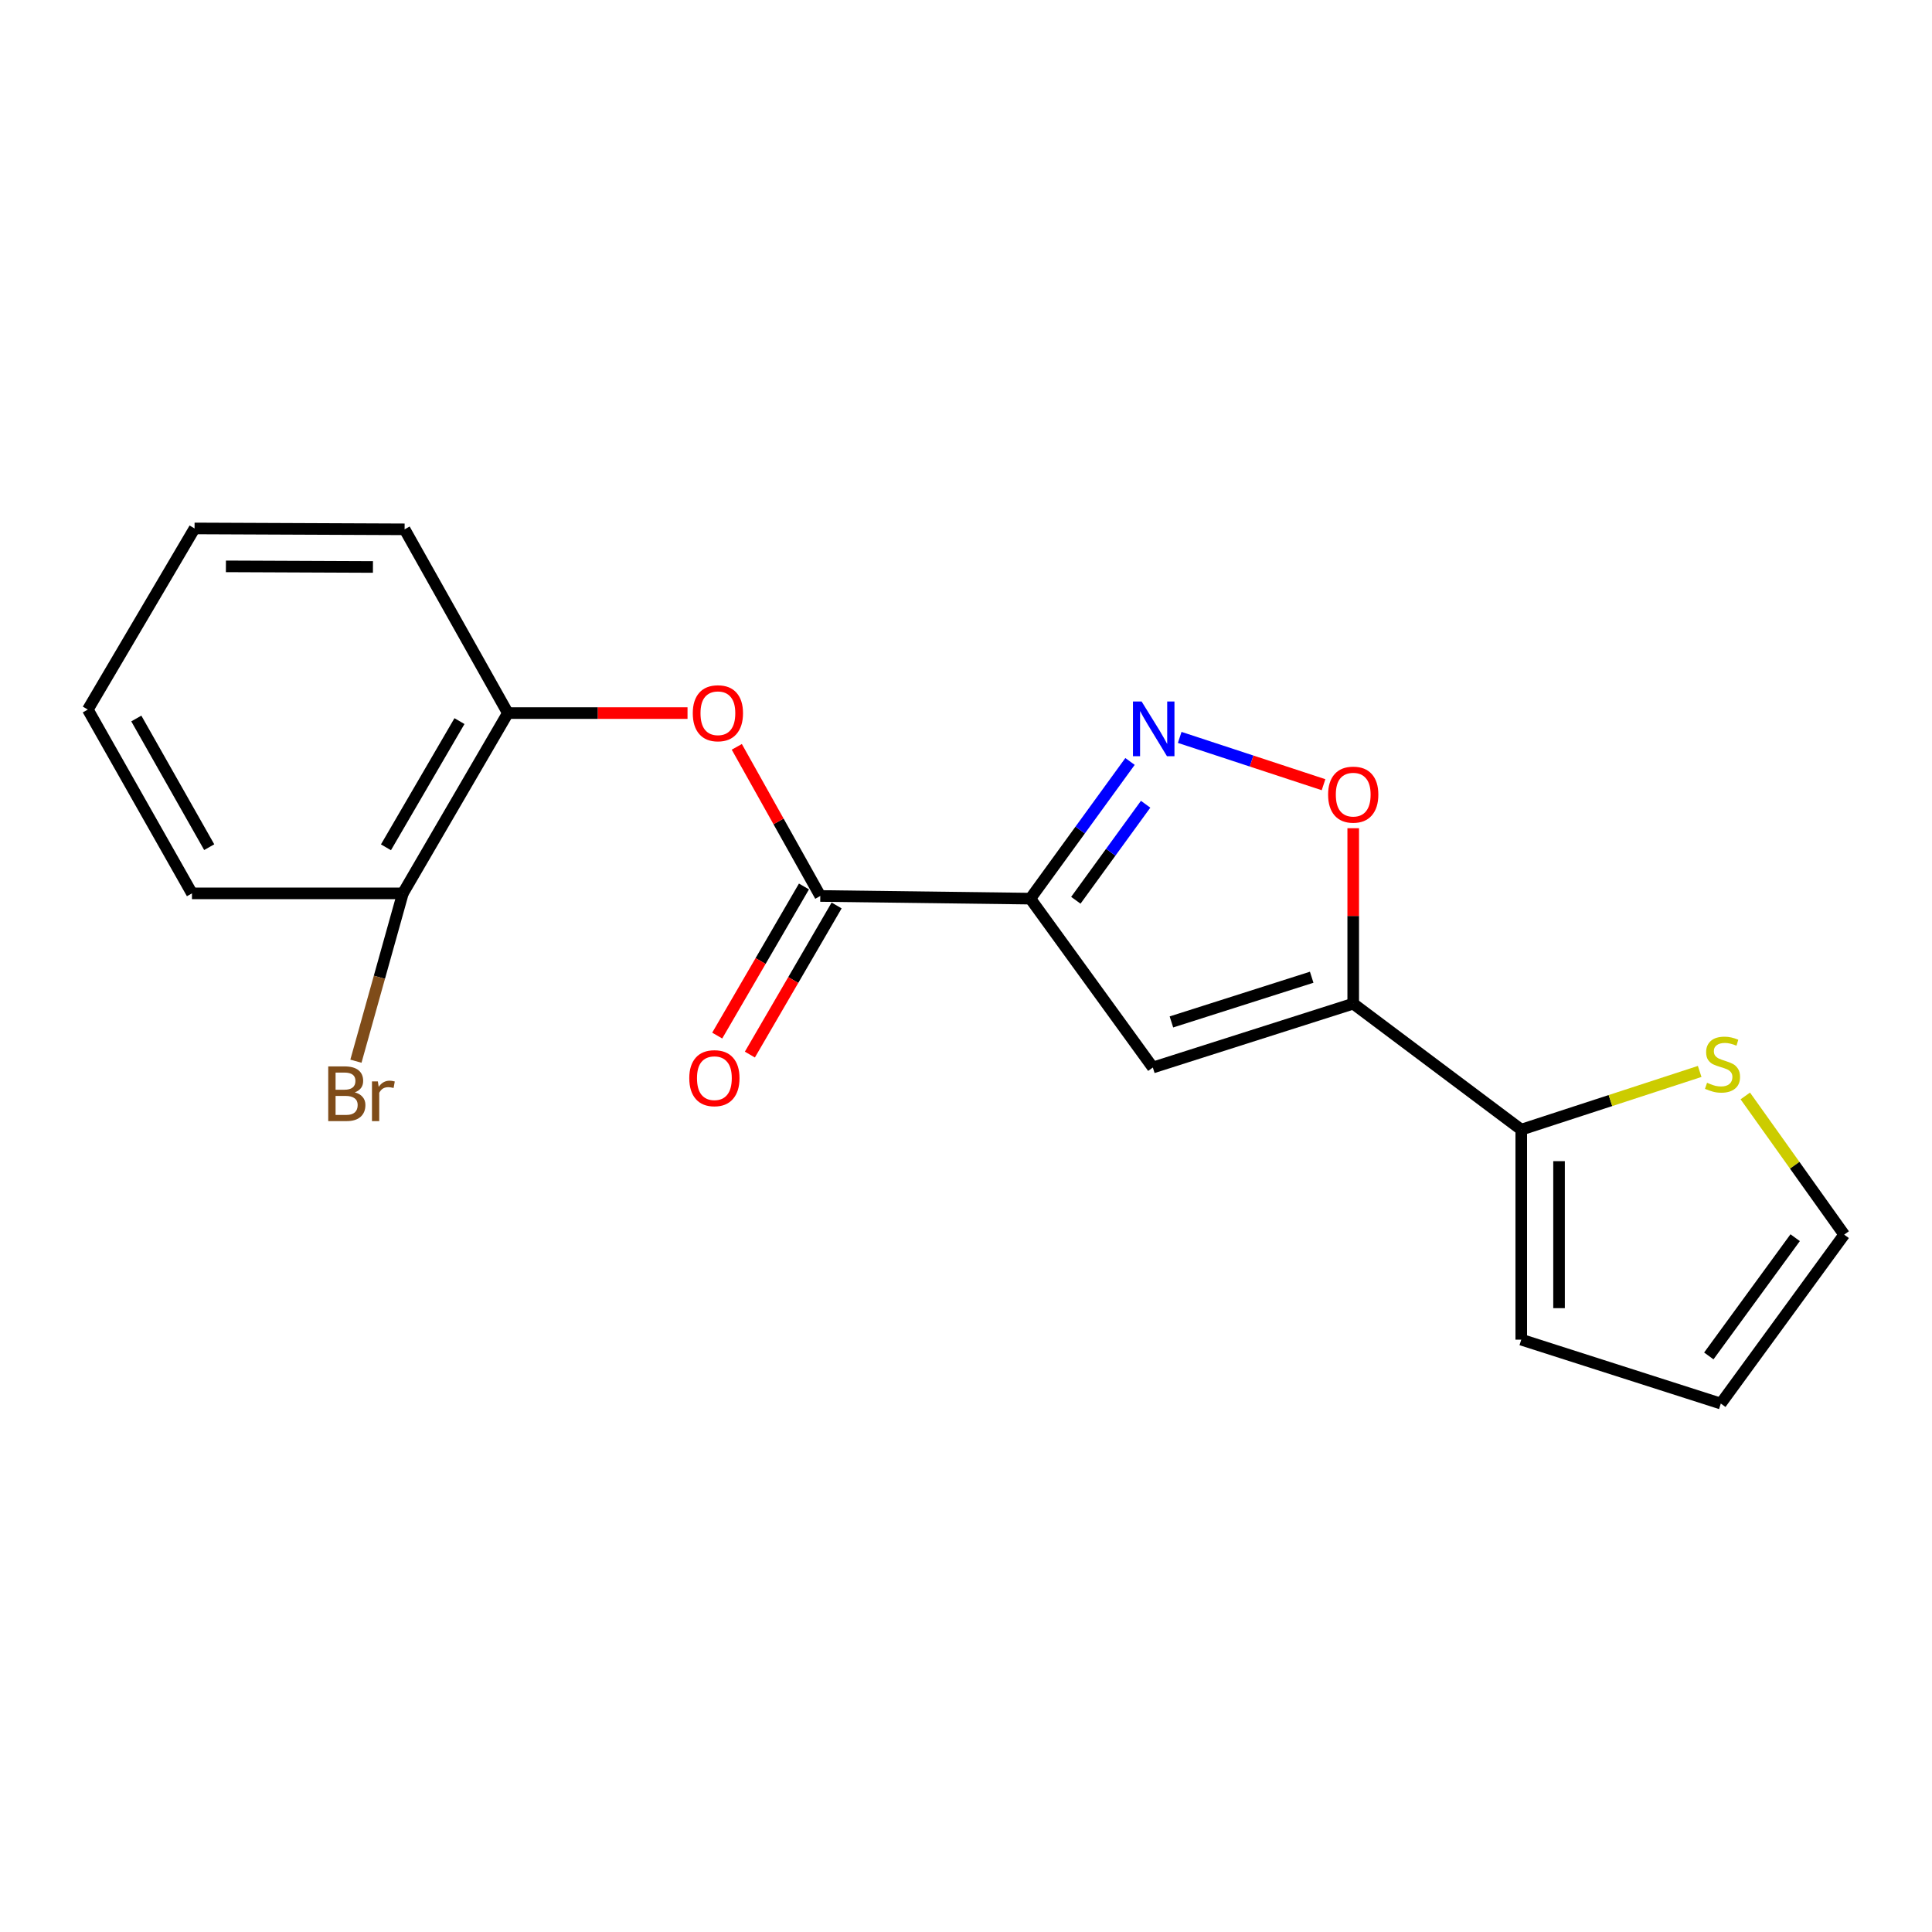 <?xml version='1.0' encoding='iso-8859-1'?>
<svg version='1.1' baseProfile='full'
              xmlns='http://www.w3.org/2000/svg'
                      xmlns:rdkit='http://www.rdkit.org/xml'
                      xmlns:xlink='http://www.w3.org/1999/xlink'
                  xml:space='preserve'
width='1000px' height='1000px' viewBox='0 0 1000 1000'>
<!-- END OF HEADER -->
<rect style='opacity:1.0;fill:#FFFFFF;stroke:none' width='1000' height='1000' x='0' y='0'> </rect>
<path class='bond-1' d='M 533.292,465.133 L 596.703,552.545' style='fill:none;fill-rule:evenodd;stroke:#000000;stroke-width:6px;stroke-linecap:butt;stroke-linejoin:miter;stroke-opacity:1' />
<path class='bond-2' d='M 533.292,465.133 L 559.093,429.631' style='fill:none;fill-rule:evenodd;stroke:#000000;stroke-width:6px;stroke-linecap:butt;stroke-linejoin:miter;stroke-opacity:1' />
<path class='bond-2' d='M 559.093,429.631 L 584.894,394.129' style='fill:none;fill-rule:evenodd;stroke:#0000FF;stroke-width:6px;stroke-linecap:butt;stroke-linejoin:miter;stroke-opacity:1' />
<path class='bond-2' d='M 556.853,465.98 L 574.914,441.129' style='fill:none;fill-rule:evenodd;stroke:#000000;stroke-width:6px;stroke-linecap:butt;stroke-linejoin:miter;stroke-opacity:1' />
<path class='bond-2' d='M 574.914,441.129 L 592.975,416.277' style='fill:none;fill-rule:evenodd;stroke:#0000FF;stroke-width:6px;stroke-linecap:butt;stroke-linejoin:miter;stroke-opacity:1' />
<path class='bond-3' d='M 533.292,465.133 L 424.583,463.753' style='fill:none;fill-rule:evenodd;stroke:#000000;stroke-width:6px;stroke-linecap:butt;stroke-linejoin:miter;stroke-opacity:1' />
<path class='bond-0' d='M 700.424,519.493 L 596.703,552.545' style='fill:none;fill-rule:evenodd;stroke:#000000;stroke-width:6px;stroke-linecap:butt;stroke-linejoin:miter;stroke-opacity:1' />
<path class='bond-0' d='M 678.928,505.816 L 606.323,528.953' style='fill:none;fill-rule:evenodd;stroke:#000000;stroke-width:6px;stroke-linecap:butt;stroke-linejoin:miter;stroke-opacity:1' />
<path class='bond-5' d='M 700.424,519.493 L 787.402,584.707' style='fill:none;fill-rule:evenodd;stroke:#000000;stroke-width:6px;stroke-linecap:butt;stroke-linejoin:miter;stroke-opacity:1' />
<path class='bond-19' d='M 700.424,519.493 L 700.424,474.089' style='fill:none;fill-rule:evenodd;stroke:#000000;stroke-width:6px;stroke-linecap:butt;stroke-linejoin:miter;stroke-opacity:1' />
<path class='bond-19' d='M 700.424,474.089 L 700.424,428.685' style='fill:none;fill-rule:evenodd;stroke:#FF0000;stroke-width:6px;stroke-linecap:butt;stroke-linejoin:miter;stroke-opacity:1' />
<path class='bond-4' d='M 610.617,381.679 L 647.839,393.922' style='fill:none;fill-rule:evenodd;stroke:#0000FF;stroke-width:6px;stroke-linecap:butt;stroke-linejoin:miter;stroke-opacity:1' />
<path class='bond-4' d='M 647.839,393.922 L 685.061,406.165' style='fill:none;fill-rule:evenodd;stroke:#FF0000;stroke-width:6px;stroke-linecap:butt;stroke-linejoin:miter;stroke-opacity:1' />
<path class='bond-6' d='M 424.583,463.753 L 402.974,425.159' style='fill:none;fill-rule:evenodd;stroke:#000000;stroke-width:6px;stroke-linecap:butt;stroke-linejoin:miter;stroke-opacity:1' />
<path class='bond-6' d='M 402.974,425.159 L 381.364,386.565' style='fill:none;fill-rule:evenodd;stroke:#FF0000;stroke-width:6px;stroke-linecap:butt;stroke-linejoin:miter;stroke-opacity:1' />
<path class='bond-9' d='M 416.13,458.835 L 393.68,497.425' style='fill:none;fill-rule:evenodd;stroke:#000000;stroke-width:6px;stroke-linecap:butt;stroke-linejoin:miter;stroke-opacity:1' />
<path class='bond-9' d='M 393.68,497.425 L 371.23,536.015' style='fill:none;fill-rule:evenodd;stroke:#FF0000;stroke-width:6px;stroke-linecap:butt;stroke-linejoin:miter;stroke-opacity:1' />
<path class='bond-9' d='M 433.035,468.67 L 410.585,507.26' style='fill:none;fill-rule:evenodd;stroke:#000000;stroke-width:6px;stroke-linecap:butt;stroke-linejoin:miter;stroke-opacity:1' />
<path class='bond-9' d='M 410.585,507.26 L 388.135,545.85' style='fill:none;fill-rule:evenodd;stroke:#FF0000;stroke-width:6px;stroke-linecap:butt;stroke-linejoin:miter;stroke-opacity:1' />
<path class='bond-7' d='M 787.402,584.707 L 833.576,569.642' style='fill:none;fill-rule:evenodd;stroke:#000000;stroke-width:6px;stroke-linecap:butt;stroke-linejoin:miter;stroke-opacity:1' />
<path class='bond-7' d='M 833.576,569.642 L 879.75,554.576' style='fill:none;fill-rule:evenodd;stroke:#CCCC00;stroke-width:6px;stroke-linecap:butt;stroke-linejoin:miter;stroke-opacity:1' />
<path class='bond-10' d='M 787.402,584.707 L 787.402,693.405' style='fill:none;fill-rule:evenodd;stroke:#000000;stroke-width:6px;stroke-linecap:butt;stroke-linejoin:miter;stroke-opacity:1' />
<path class='bond-10' d='M 806.96,601.012 L 806.96,677.1' style='fill:none;fill-rule:evenodd;stroke:#000000;stroke-width:6px;stroke-linecap:butt;stroke-linejoin:miter;stroke-opacity:1' />
<path class='bond-8' d='M 355.863,369.093 L 309.368,369.093' style='fill:none;fill-rule:evenodd;stroke:#FF0000;stroke-width:6px;stroke-linecap:butt;stroke-linejoin:miter;stroke-opacity:1' />
<path class='bond-8' d='M 309.368,369.093 L 262.872,369.093' style='fill:none;fill-rule:evenodd;stroke:#000000;stroke-width:6px;stroke-linecap:butt;stroke-linejoin:miter;stroke-opacity:1' />
<path class='bond-11' d='M 903.361,567.258 L 928.953,603.152' style='fill:none;fill-rule:evenodd;stroke:#CCCC00;stroke-width:6px;stroke-linecap:butt;stroke-linejoin:miter;stroke-opacity:1' />
<path class='bond-11' d='M 928.953,603.152 L 954.545,639.045' style='fill:none;fill-rule:evenodd;stroke:#000000;stroke-width:6px;stroke-linecap:butt;stroke-linejoin:miter;stroke-opacity:1' />
<path class='bond-12' d='M 262.872,369.093 L 208.523,462.406' style='fill:none;fill-rule:evenodd;stroke:#000000;stroke-width:6px;stroke-linecap:butt;stroke-linejoin:miter;stroke-opacity:1' />
<path class='bond-12' d='M 237.82,373.247 L 199.775,438.565' style='fill:none;fill-rule:evenodd;stroke:#000000;stroke-width:6px;stroke-linecap:butt;stroke-linejoin:miter;stroke-opacity:1' />
<path class='bond-15' d='M 262.872,369.093 L 209.425,273.977' style='fill:none;fill-rule:evenodd;stroke:#000000;stroke-width:6px;stroke-linecap:butt;stroke-linejoin:miter;stroke-opacity:1' />
<path class='bond-13' d='M 787.402,693.405 L 890.689,726.48' style='fill:none;fill-rule:evenodd;stroke:#000000;stroke-width:6px;stroke-linecap:butt;stroke-linejoin:miter;stroke-opacity:1' />
<path class='bond-20' d='M 954.545,639.045 L 890.689,726.48' style='fill:none;fill-rule:evenodd;stroke:#000000;stroke-width:6px;stroke-linecap:butt;stroke-linejoin:miter;stroke-opacity:1' />
<path class='bond-20' d='M 929.173,640.625 L 884.474,701.829' style='fill:none;fill-rule:evenodd;stroke:#000000;stroke-width:6px;stroke-linecap:butt;stroke-linejoin:miter;stroke-opacity:1' />
<path class='bond-14' d='M 208.523,462.406 L 196.375,505.84' style='fill:none;fill-rule:evenodd;stroke:#000000;stroke-width:6px;stroke-linecap:butt;stroke-linejoin:miter;stroke-opacity:1' />
<path class='bond-14' d='M 196.375,505.84 L 184.226,549.275' style='fill:none;fill-rule:evenodd;stroke:#7F4C19;stroke-width:6px;stroke-linecap:butt;stroke-linejoin:miter;stroke-opacity:1' />
<path class='bond-16' d='M 208.523,462.406 L 99.358,462.406' style='fill:none;fill-rule:evenodd;stroke:#000000;stroke-width:6px;stroke-linecap:butt;stroke-linejoin:miter;stroke-opacity:1' />
<path class='bond-17' d='M 209.425,273.977 L 100.705,273.52' style='fill:none;fill-rule:evenodd;stroke:#000000;stroke-width:6px;stroke-linecap:butt;stroke-linejoin:miter;stroke-opacity:1' />
<path class='bond-17' d='M 193.035,293.466 L 116.931,293.147' style='fill:none;fill-rule:evenodd;stroke:#000000;stroke-width:6px;stroke-linecap:butt;stroke-linejoin:miter;stroke-opacity:1' />
<path class='bond-21' d='M 99.358,462.406 L 45.455,367.268' style='fill:none;fill-rule:evenodd;stroke:#000000;stroke-width:6px;stroke-linecap:butt;stroke-linejoin:miter;stroke-opacity:1' />
<path class='bond-21' d='M 108.289,438.494 L 70.556,371.897' style='fill:none;fill-rule:evenodd;stroke:#000000;stroke-width:6px;stroke-linecap:butt;stroke-linejoin:miter;stroke-opacity:1' />
<path class='bond-18' d='M 100.705,273.52 L 45.455,367.268' style='fill:none;fill-rule:evenodd;stroke:#000000;stroke-width:6px;stroke-linecap:butt;stroke-linejoin:miter;stroke-opacity:1' />
<path  class='atom-3' d='M 590.899 363.093
L 600.179 378.093
Q 601.099 379.573, 602.579 382.253
Q 604.059 384.933, 604.139 385.093
L 604.139 363.093
L 607.899 363.093
L 607.899 391.413
L 604.019 391.413
L 594.059 375.013
Q 592.899 373.093, 591.659 370.893
Q 590.459 368.693, 590.099 368.013
L 590.099 391.413
L 586.419 391.413
L 586.419 363.093
L 590.899 363.093
' fill='#0000FF'/>
<path  class='atom-5' d='M 687.424 411.298
Q 687.424 404.498, 690.784 400.698
Q 694.144 396.898, 700.424 396.898
Q 706.704 396.898, 710.064 400.698
Q 713.424 404.498, 713.424 411.298
Q 713.424 418.178, 710.024 422.098
Q 706.624 425.978, 700.424 425.978
Q 694.184 425.978, 690.784 422.098
Q 687.424 418.218, 687.424 411.298
M 700.424 422.778
Q 704.744 422.778, 707.064 419.898
Q 709.424 416.978, 709.424 411.298
Q 709.424 405.738, 707.064 402.938
Q 704.744 400.098, 700.424 400.098
Q 696.104 400.098, 693.744 402.898
Q 691.424 405.698, 691.424 411.298
Q 691.424 417.018, 693.744 419.898
Q 696.104 422.778, 700.424 422.778
' fill='#FF0000'/>
<path  class='atom-7' d='M 358.581 369.173
Q 358.581 362.373, 361.941 358.573
Q 365.301 354.773, 371.581 354.773
Q 377.861 354.773, 381.221 358.573
Q 384.581 362.373, 384.581 369.173
Q 384.581 376.053, 381.181 379.973
Q 377.781 383.853, 371.581 383.853
Q 365.341 383.853, 361.941 379.973
Q 358.581 376.093, 358.581 369.173
M 371.581 380.653
Q 375.901 380.653, 378.221 377.773
Q 380.581 374.853, 380.581 369.173
Q 380.581 363.613, 378.221 360.813
Q 375.901 357.973, 371.581 357.973
Q 367.261 357.973, 364.901 360.773
Q 362.581 363.573, 362.581 369.173
Q 362.581 374.893, 364.901 377.773
Q 367.261 380.653, 371.581 380.653
' fill='#FF0000'/>
<path  class='atom-8' d='M 883.569 560.44
Q 883.889 560.56, 885.209 561.12
Q 886.529 561.68, 887.969 562.04
Q 889.449 562.36, 890.889 562.36
Q 893.569 562.36, 895.129 561.08
Q 896.689 559.76, 896.689 557.48
Q 896.689 555.92, 895.889 554.96
Q 895.129 554, 893.929 553.48
Q 892.729 552.96, 890.729 552.36
Q 888.209 551.6, 886.689 550.88
Q 885.209 550.16, 884.129 548.64
Q 883.089 547.12, 883.089 544.56
Q 883.089 541, 885.489 538.8
Q 887.929 536.6, 892.729 536.6
Q 896.009 536.6, 899.729 538.16
L 898.809 541.24
Q 895.409 539.84, 892.849 539.84
Q 890.089 539.84, 888.569 541
Q 887.049 542.12, 887.089 544.08
Q 887.089 545.6, 887.849 546.52
Q 888.649 547.44, 889.769 547.96
Q 890.929 548.48, 892.849 549.08
Q 895.409 549.88, 896.929 550.68
Q 898.449 551.48, 899.529 553.12
Q 900.649 554.72, 900.649 557.48
Q 900.649 561.4, 898.009 563.52
Q 895.409 565.6, 891.049 565.6
Q 888.529 565.6, 886.609 565.04
Q 884.729 564.52, 882.489 563.6
L 883.569 560.44
' fill='#CCCC00'/>
<path  class='atom-10' d='M 356.767 558.058
Q 356.767 551.258, 360.127 547.458
Q 363.487 543.658, 369.767 543.658
Q 376.047 543.658, 379.407 547.458
Q 382.767 551.258, 382.767 558.058
Q 382.767 564.938, 379.367 568.858
Q 375.967 572.738, 369.767 572.738
Q 363.527 572.738, 360.127 568.858
Q 356.767 564.978, 356.767 558.058
M 369.767 569.538
Q 374.087 569.538, 376.407 566.658
Q 378.767 563.738, 378.767 558.058
Q 378.767 552.498, 376.407 549.698
Q 374.087 546.858, 369.767 546.858
Q 365.447 546.858, 363.087 549.658
Q 360.767 552.458, 360.767 558.058
Q 360.767 563.778, 363.087 566.658
Q 365.447 569.538, 369.767 569.538
' fill='#FF0000'/>
<path  class='atom-15' d='M 183.653 565.407
Q 186.373 566.167, 187.733 567.847
Q 189.133 569.487, 189.133 571.927
Q 189.133 575.847, 186.613 578.087
Q 184.133 580.287, 179.413 580.287
L 169.893 580.287
L 169.893 551.967
L 178.253 551.967
Q 183.093 551.967, 185.533 553.927
Q 187.973 555.887, 187.973 559.487
Q 187.973 563.767, 183.653 565.407
M 173.693 555.167
L 173.693 564.047
L 178.253 564.047
Q 181.053 564.047, 182.493 562.927
Q 183.973 561.767, 183.973 559.487
Q 183.973 555.167, 178.253 555.167
L 173.693 555.167
M 179.413 577.087
Q 182.173 577.087, 183.653 575.767
Q 185.133 574.447, 185.133 571.927
Q 185.133 569.607, 183.493 568.447
Q 181.893 567.247, 178.813 567.247
L 173.693 567.247
L 173.693 577.087
L 179.413 577.087
' fill='#7F4C19'/>
<path  class='atom-15' d='M 195.573 559.727
L 196.013 562.567
Q 198.173 559.367, 201.693 559.367
Q 202.813 559.367, 204.333 559.767
L 203.733 563.127
Q 202.013 562.727, 201.053 562.727
Q 199.373 562.727, 198.253 563.407
Q 197.173 564.047, 196.293 565.607
L 196.293 580.287
L 192.533 580.287
L 192.533 559.727
L 195.573 559.727
' fill='#7F4C19'/>
</svg>
